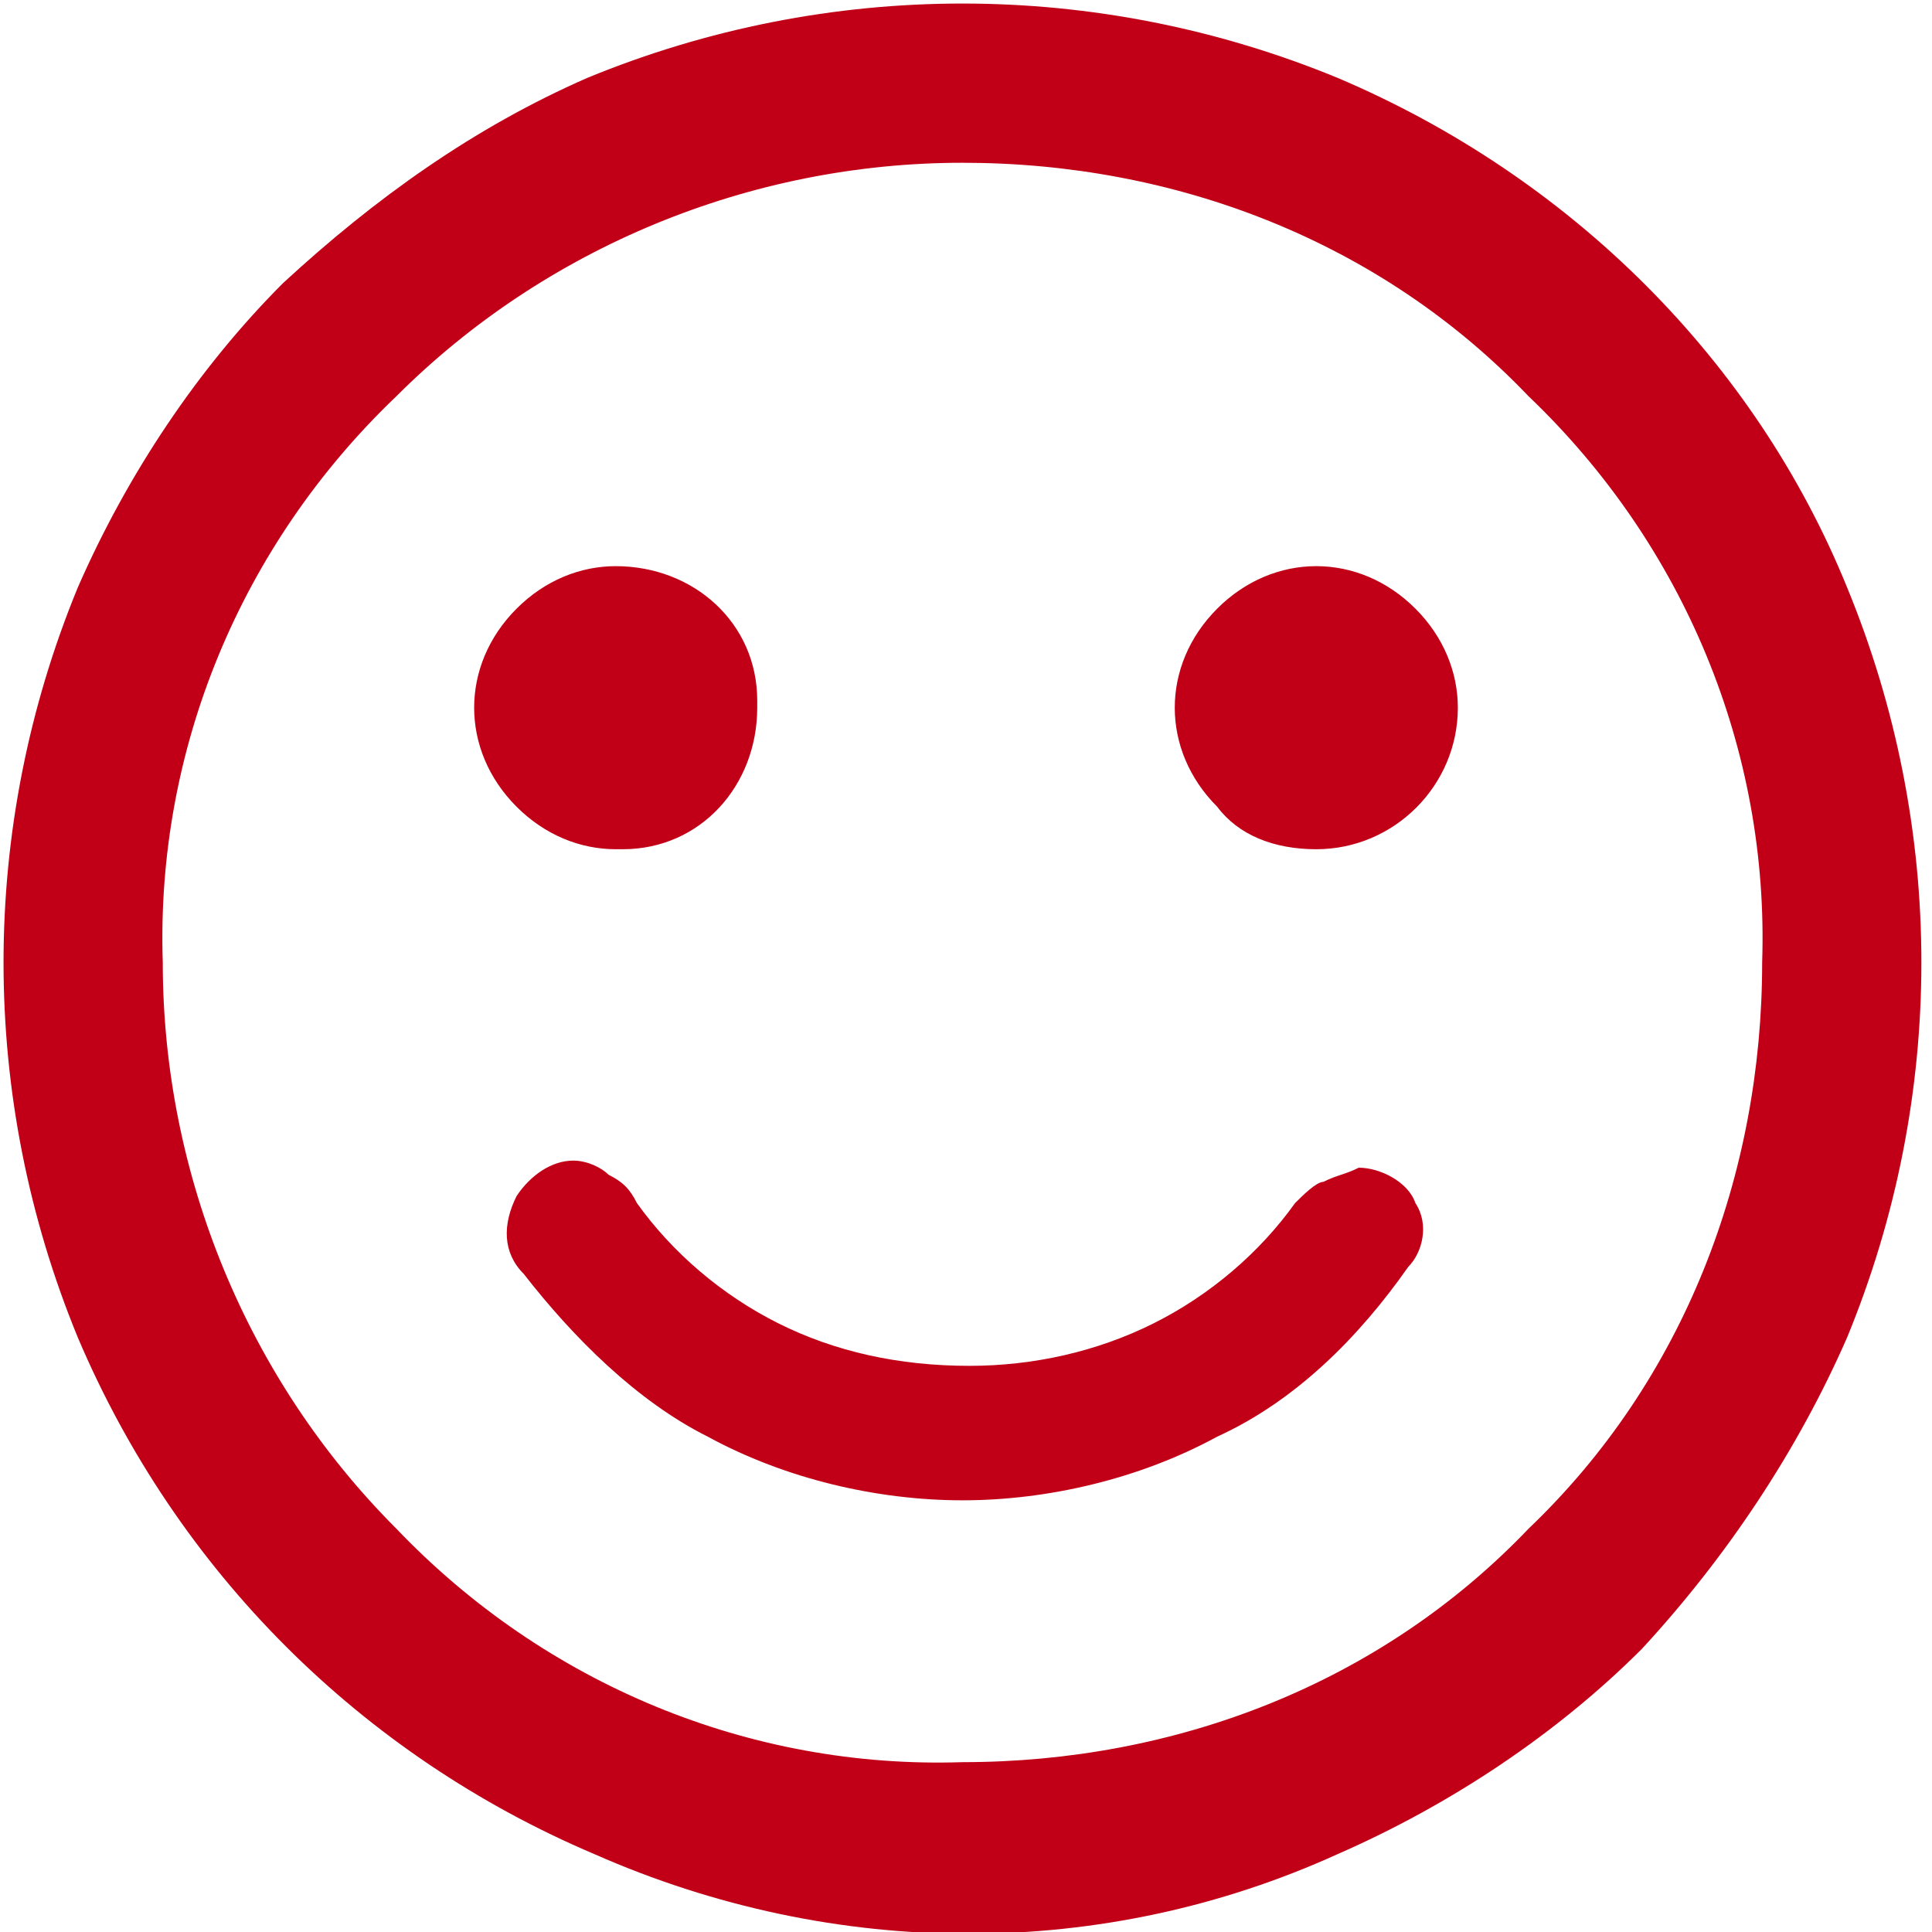 <?xml version="1.0" encoding="utf-8"?>
<!-- Generator: Adobe Illustrator 27.4.0, SVG Export Plug-In . SVG Version: 6.00 Build 0)  -->
<svg version="1.1" id="Capa_1" xmlns="http://www.w3.org/2000/svg" xmlns:xlink="http://www.w3.org/1999/xlink" x="0px" y="0px"
	 viewBox="0 0 27.3 27.3" style="enable-background:new 0 0 27.3 27.3;" xml:space="preserve">
<style type="text/css">
	.st0{fill:#C10018;}
</style>
<path id="Trazado_35" class="st0" d="M8.4,26.2c-3.3-1.4-5.9-4-7.3-7.3c-1.4-3.4-1.4-7.2,0-10.6C1.8,6.7,2.8,5.2,4,4
	c1.3-1.2,2.7-2.2,4.3-2.9c3.4-1.4,7.2-1.4,10.6,0c3.3,1.4,5.9,4,7.2,7.2c1.4,3.4,1.4,7.2,0,10.6c-0.7,1.6-1.7,3.1-2.9,4.4
	c-1.2,1.2-2.7,2.2-4.3,2.9C15.6,27.7,11.8,27.7,8.4,26.2L8.4,26.2z M5.6,5.6c-2.2,2.1-3.4,5-3.3,8c0,3,1.2,5.9,3.3,8
	c2.1,2.2,5,3.4,8,3.3c3,0,5.9-1.1,8-3.3c2.2-2.1,3.3-5,3.3-8c0.1-3-1.1-5.9-3.3-8c-2.1-2.2-5-3.3-8-3.3C10.6,2.3,7.7,3.5,5.6,5.6z
	 M10,20.3C9,19.8,8.1,18.9,7.4,18c-0.3-0.3-0.3-0.7-0.1-1.1c0.2-0.3,0.5-0.5,0.8-0.5c0.2,0,0.4,0.1,0.5,0.2C8.8,16.7,8.9,16.8,9,17
	c0.5,0.7,1.2,1.3,2,1.7c0.8,0.4,1.7,0.6,2.7,0.6c0.9,0,1.8-0.2,2.6-0.6c0.8-0.4,1.5-1,2-1.7l0,0c0.1-0.1,0.3-0.3,0.4-0.3
	c0.2-0.1,0.3-0.1,0.5-0.2c0.3,0,0.7,0.2,0.8,0.5c0.2,0.3,0.1,0.7-0.1,0.9c-0.7,1-1.6,1.9-2.7,2.4c-1.1,0.6-2.4,0.9-3.6,0.9
	C12.4,21.2,11.1,20.9,10,20.3z M17.2,11.4c-0.8-0.8-0.8-2,0-2.8c0.8-0.8,2-0.8,2.8,0c0.4,0.4,0.6,0.9,0.6,1.4c0,1.1-0.9,2-2,2
	C18,12,17.5,11.8,17.2,11.4L17.2,11.4z M7.3,11.4c-0.8-0.8-0.8-2,0-2.8c0.4-0.4,0.9-0.6,1.4-0.6c1.1,0,2,0.8,2,1.9c0,0,0,0,0,0.1
	c0,1.1-0.8,2-1.9,2c0,0,0,0-0.1,0C8.2,12,7.7,11.8,7.3,11.4L7.3,11.4z"/>
</svg>
